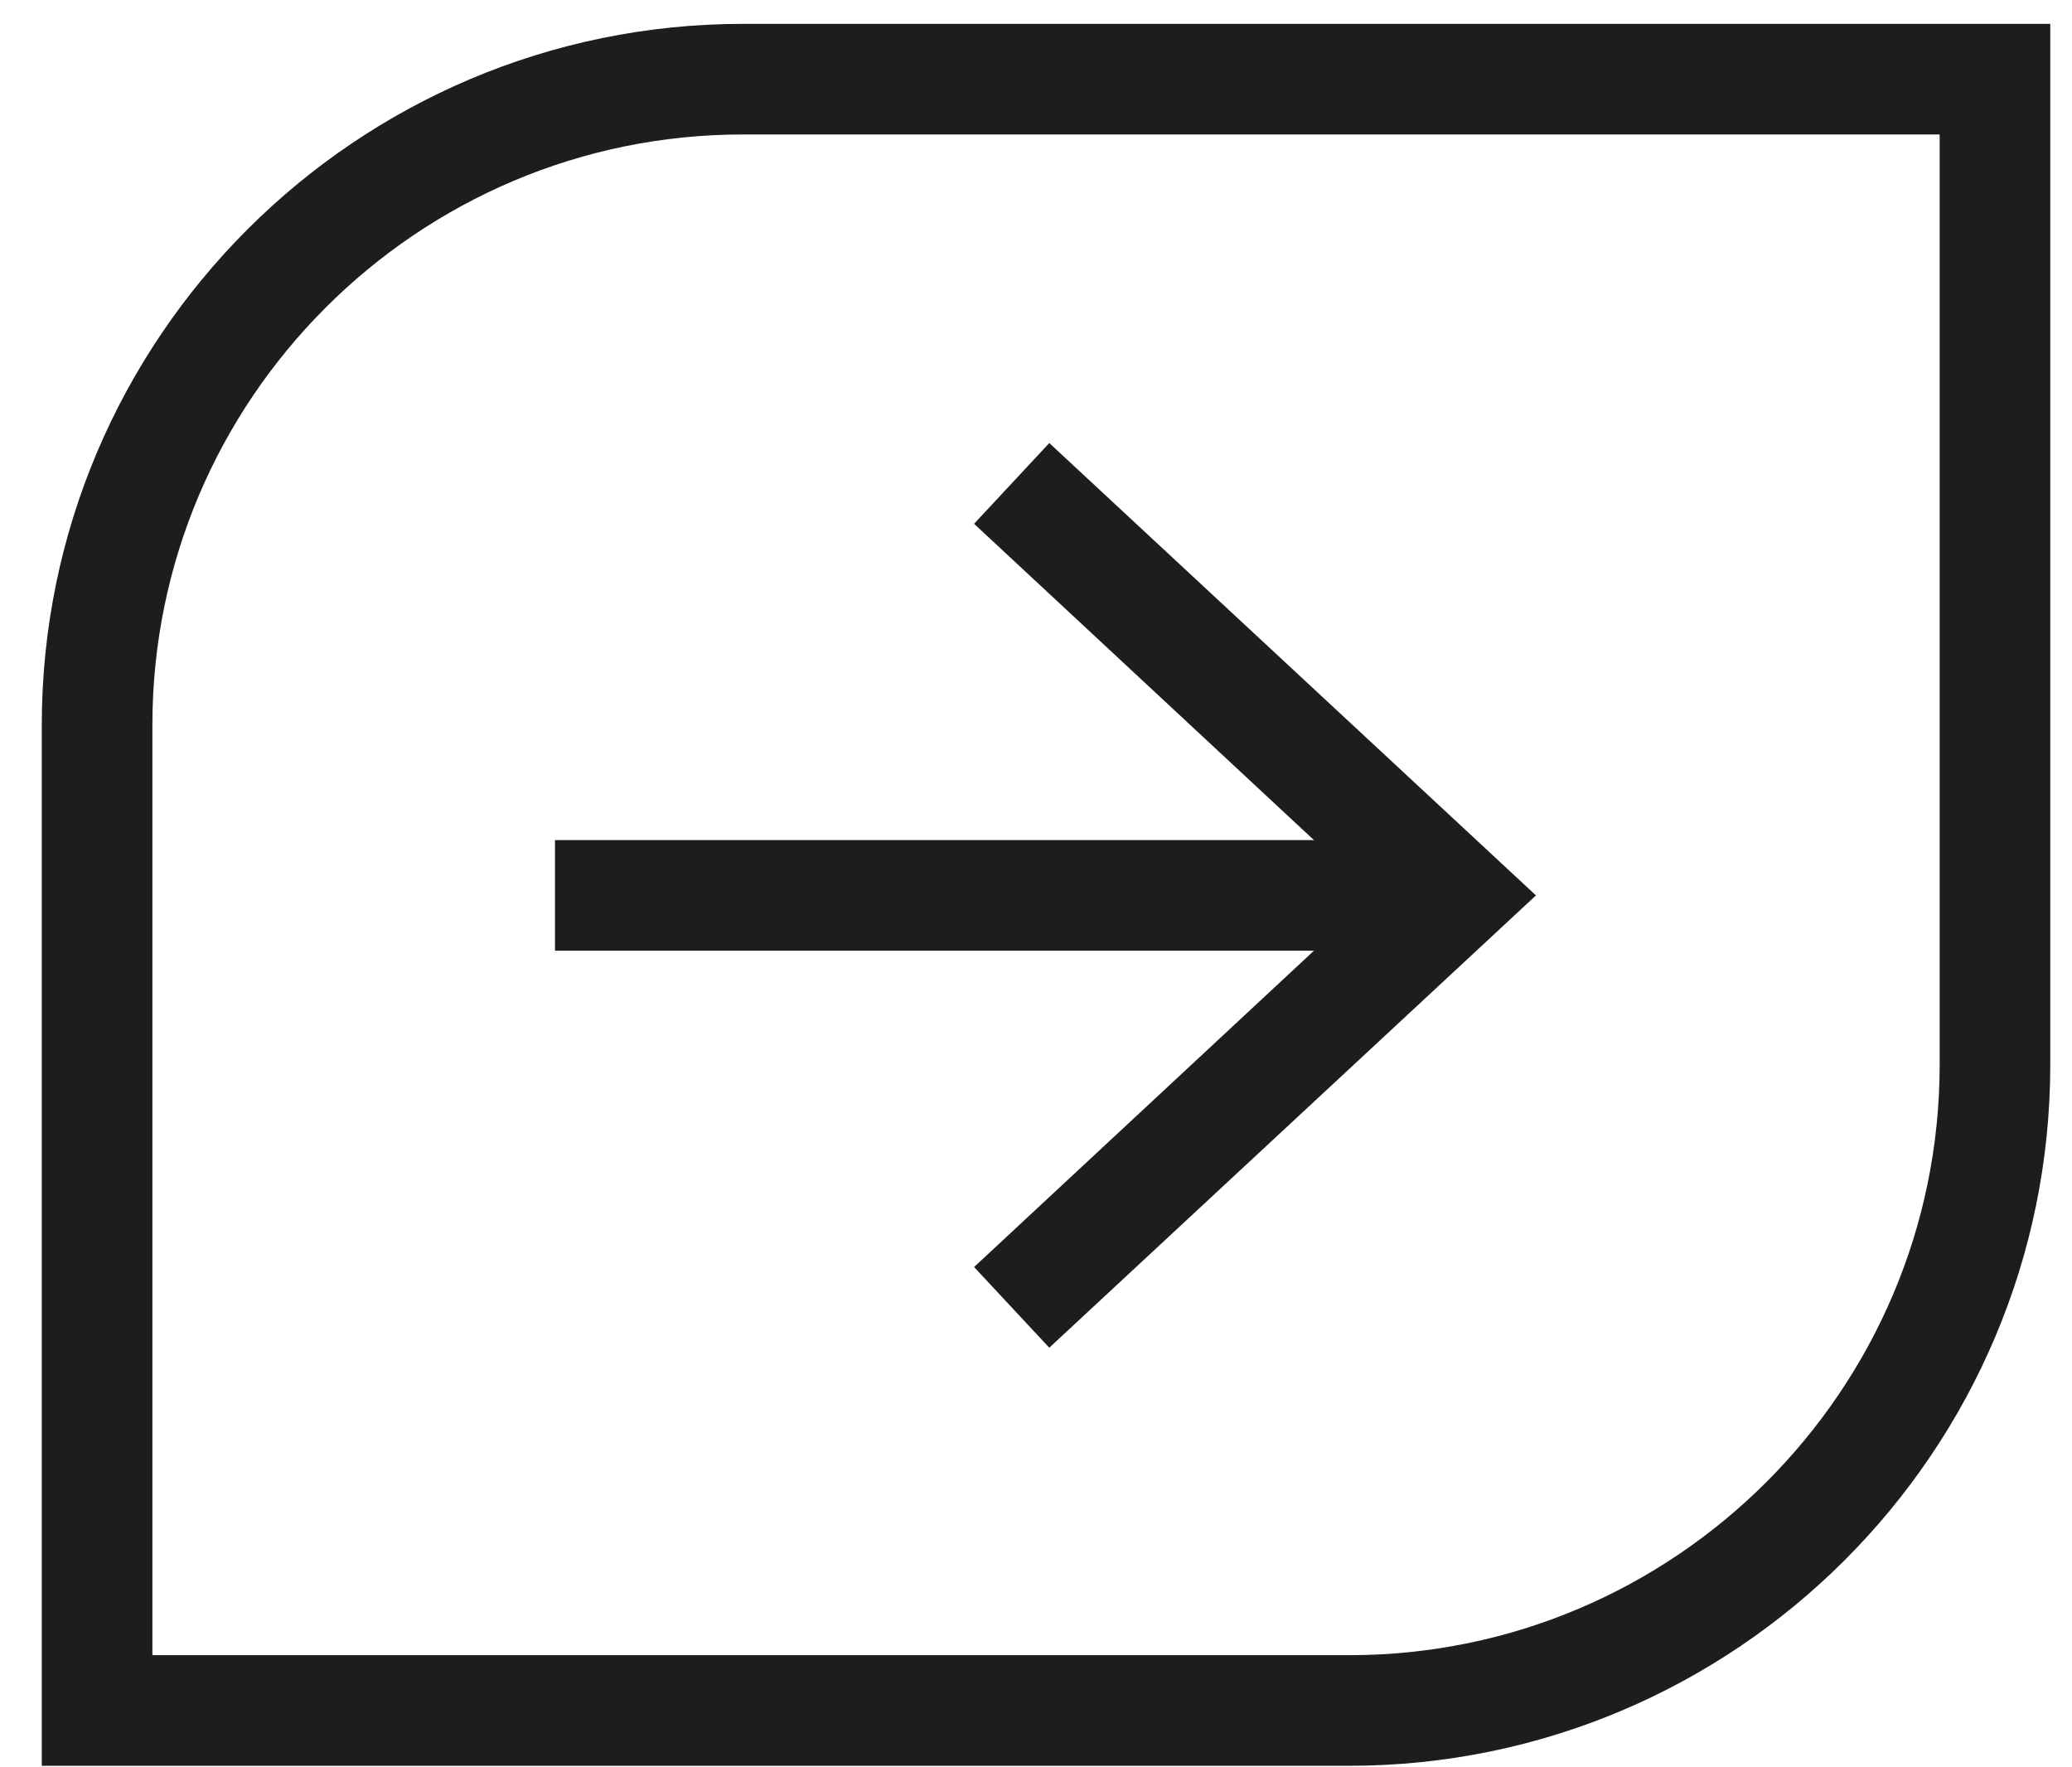 <svg width="34" height="29" viewBox="0 0 34 29" fill="none" xmlns="http://www.w3.org/2000/svg">
<path d="M22.137 28.068L1.593 28.068L1.593 11.898C1.593 6.054 6.348 1.299 12.192 1.299L32.736 1.299V17.469C32.736 23.313 27.981 28.068 22.137 28.068Z" stroke="#1D1D1B" stroke-width="1.815" stroke-miterlimit="10"/>
<path d="M9.107 14.693H23.227" stroke="#1D1D1B" stroke-width="1.815" stroke-miterlimit="10"/>
<path d="M17.218 22.115L15.984 20.791L22.536 14.693L15.984 8.595L17.218 7.27L25.204 14.693L17.218 22.115Z" fill="#1D1D1B"/>
</svg>
